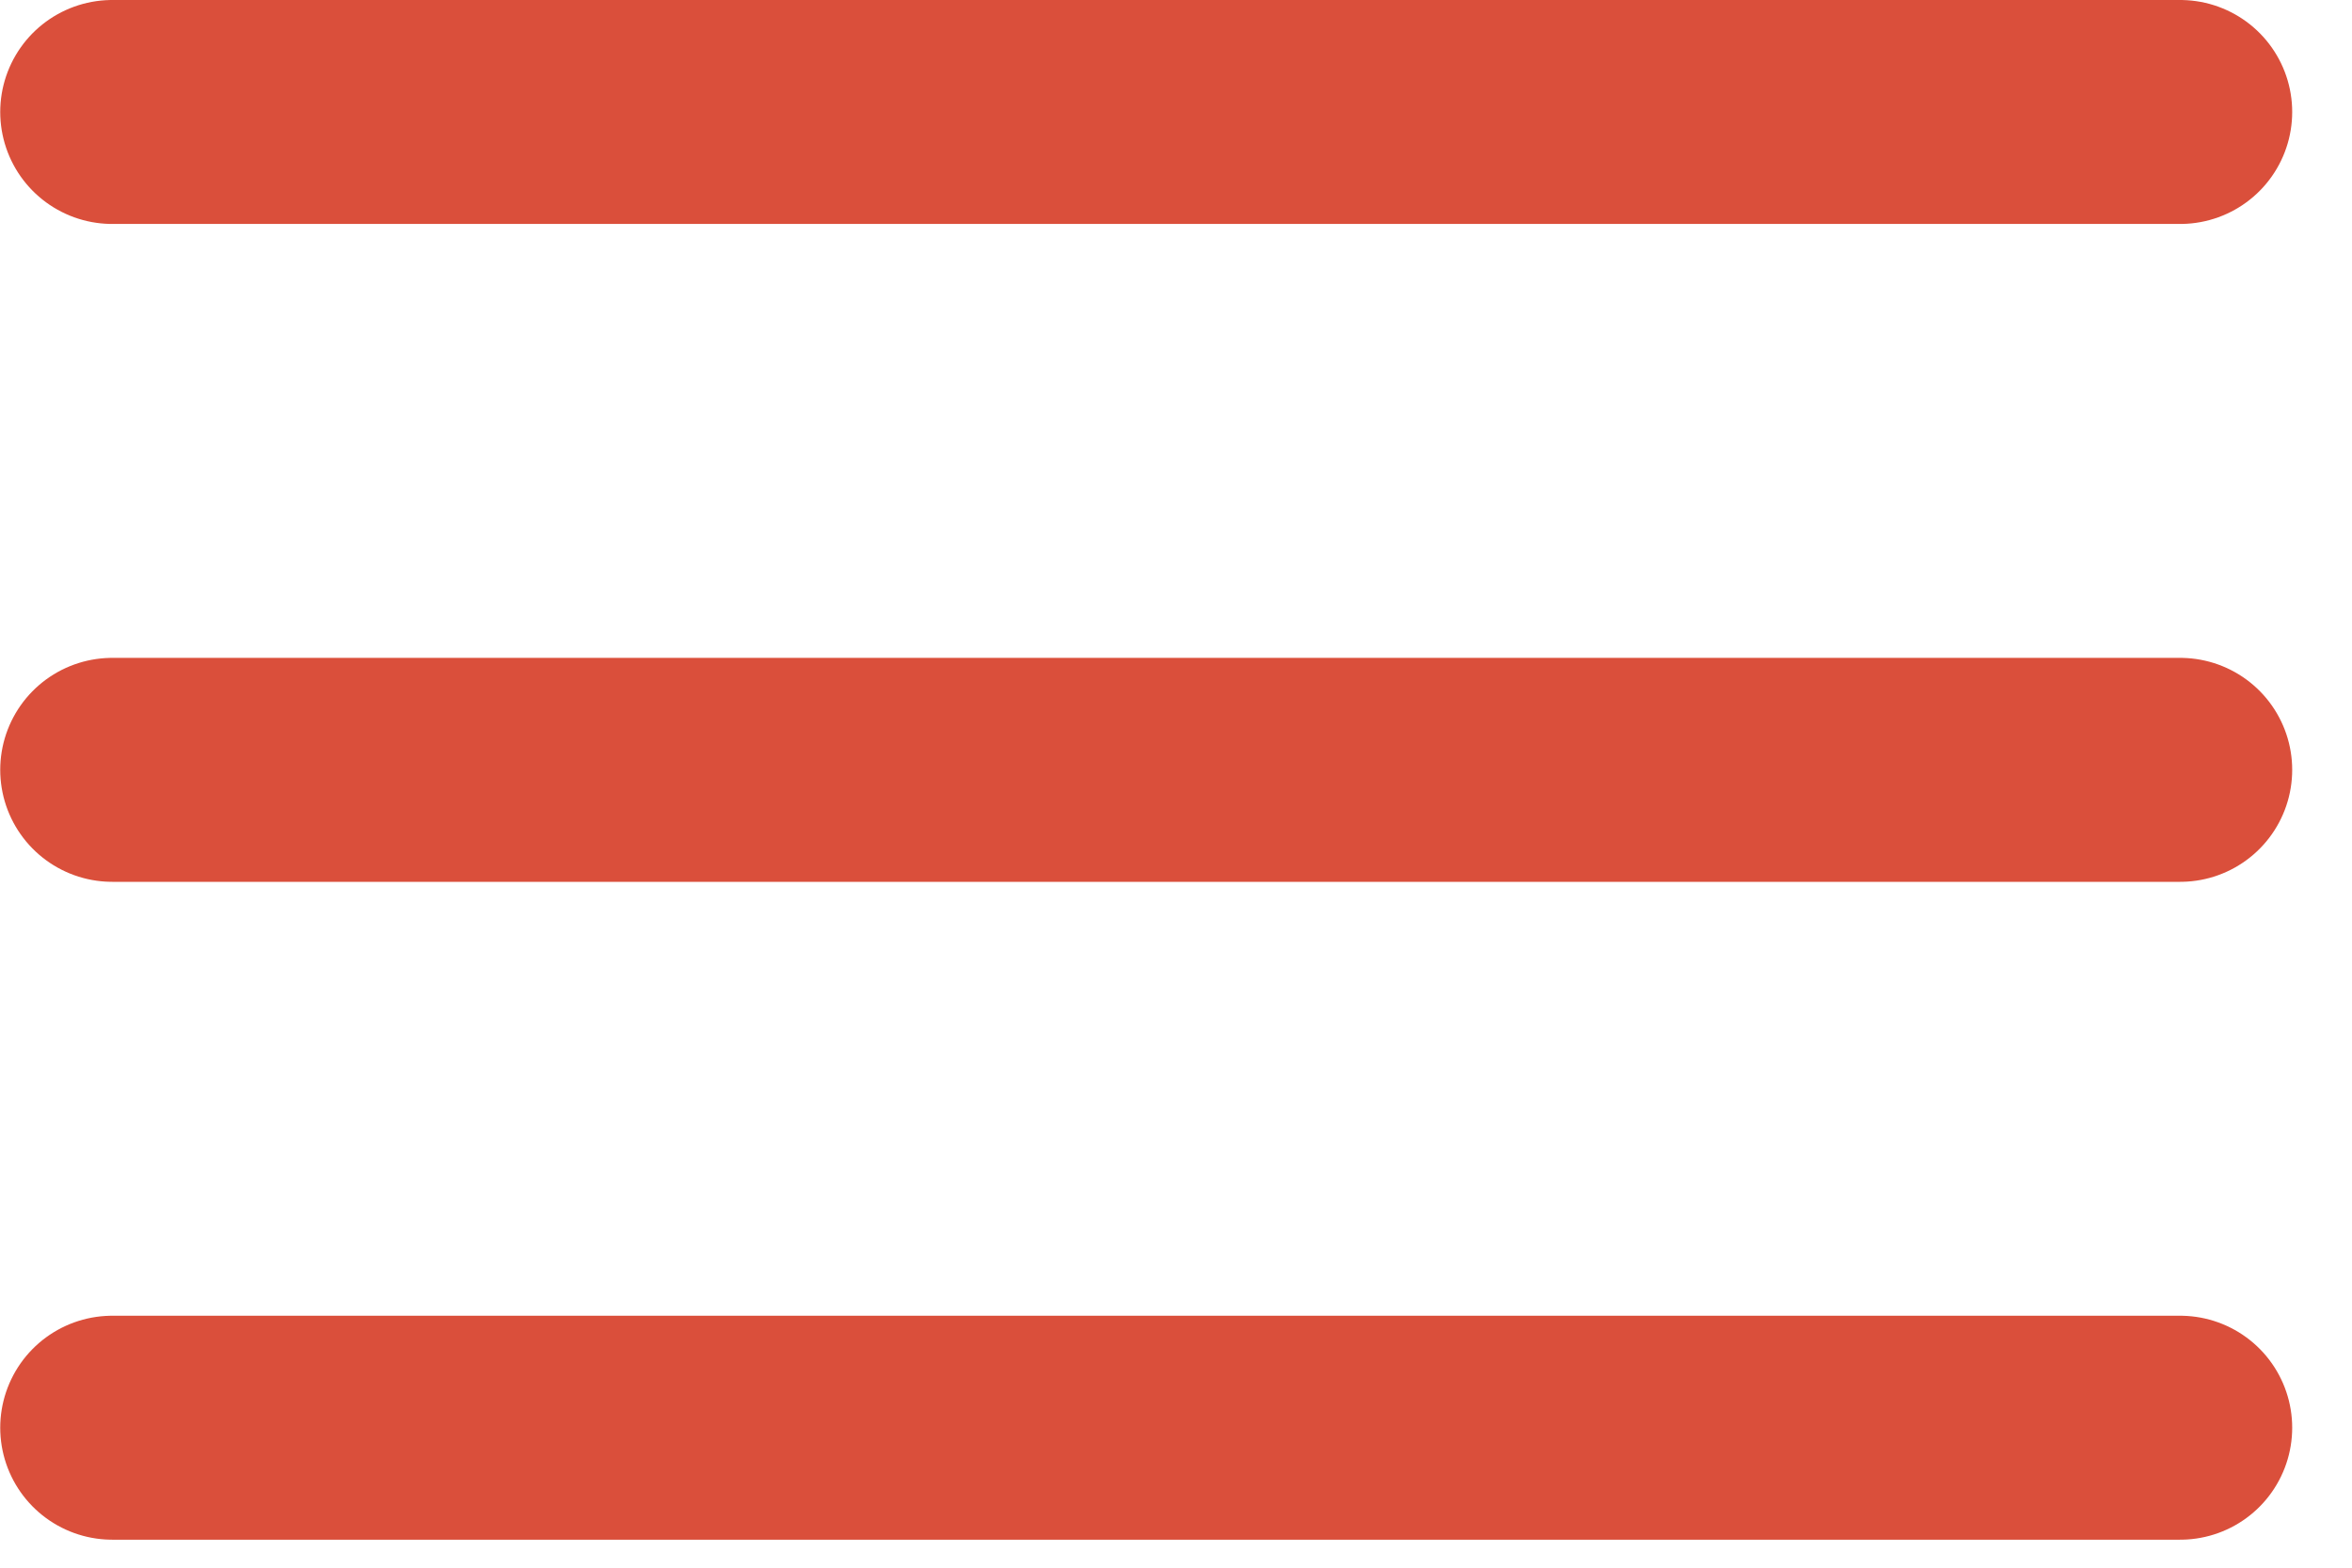 <?xml version="1.0" encoding="UTF-8"?> <svg xmlns="http://www.w3.org/2000/svg" width="21" height="14" viewBox="0 0 21 14" fill="none"><path d="M1.002 1H19.466" stroke="#DA4F3B" stroke-width="2" stroke-linecap="round"></path><path d="M1.002 6.875H19.466" stroke="#DA4F3B" stroke-width="2" stroke-linecap="round"></path><path d="M1.002 12.75H19.466" stroke="#DA4F3B" stroke-width="2" stroke-linecap="round"></path></svg> 